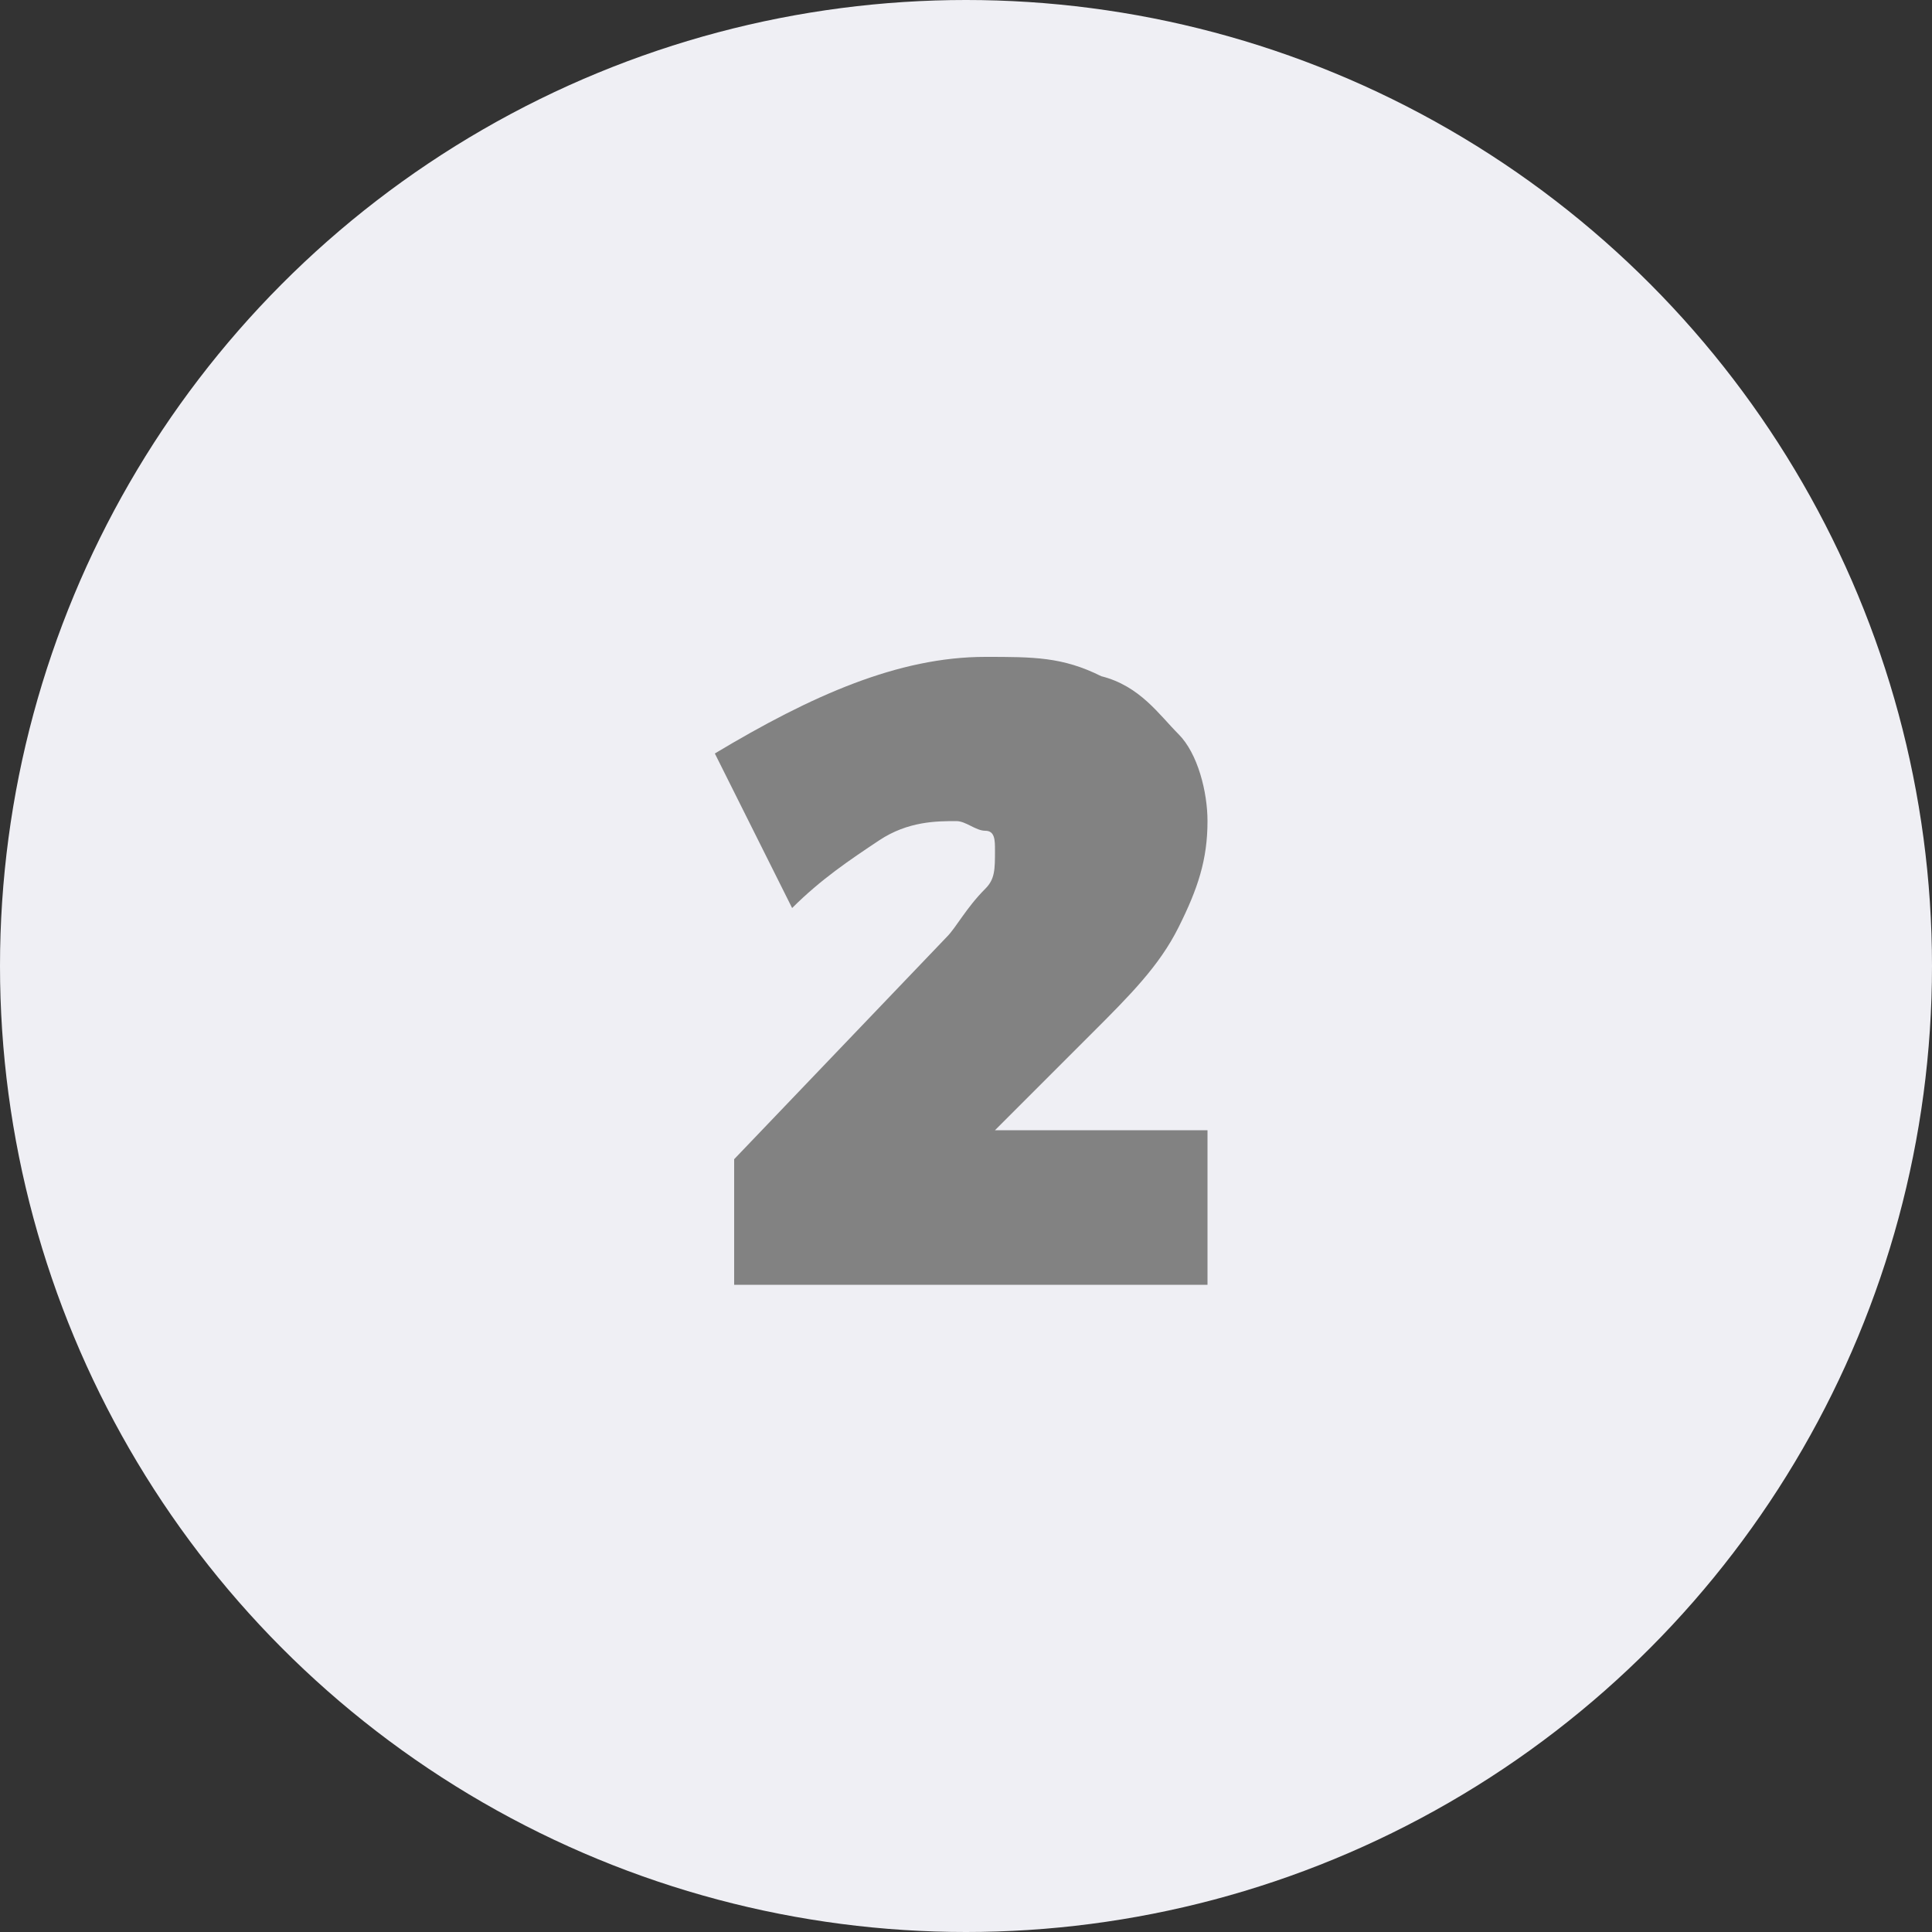 <?xml version="1.0" encoding="utf-8"?>
<!-- Generator: Adobe Illustrator 22.0.0, SVG Export Plug-In . SVG Version: 6.00 Build 0)  -->
<svg version="1.1" id="Capa_1" xmlns="http://www.w3.org/2000/svg" xmlns:xlink="http://www.w3.org/1999/xlink" x="0px" y="0px"
	 viewBox="0 0 20 20" style="enable-background:new 0 0 20 20;" xml:space="preserve">
<rect x="0" y="0" width="20" height="20" fill="#333333" stroke="none"/>
<style type="text/css">
	.st0{display:none;}
	.st1{display:inline;}
	.st2{fill:#EFEFF4;}
	.st3{fill:#828282;}
</style>
<g id="Capa_1_1_" class="st0">
	<g class="st1">
		<g>
			<circle class="st2" cx="10" cy="10" r="10"/>
			<g>
				<g>
					<path class="st3" d="M7.8,7h3.2v6.3H8.9V8.6H7.8C7.8,8.6,7.8,7,7.8,7z"/>
				</g>
			</g>
		</g>
	</g>
</g>
<circle class="st2" cx="10" cy="10" r="10"/>
<g>
	<g>
		<path class="st3" d="M12.5,11.7v1.6H7.6V12l2.2-2.3c0.1-0.1,0.2-0.3,0.4-0.5c0.1-0.1,0.1-0.2,0.1-0.4c0-0.1,0-0.2-0.1-0.2
			c-0.1,0-0.2-0.1-0.3-0.1c-0.2,0-0.5,0-0.8,0.2C8.8,8.9,8.5,9.1,8.2,9.4L7.4,7.8c1-0.6,1.9-1,2.8-1c0.5,0,0.8,0,1.2,0.2
			c0.4,0.1,0.6,0.4,0.8,0.6c0.2,0.2,0.3,0.6,0.3,0.9c0,0.4-0.1,0.7-0.3,1.1c-0.2,0.4-0.5,0.7-0.9,1.1l-1,1L12.5,11.7
			C12.5,11.7,12.5,11.7,12.5,11.7z"/>
	</g>
</g>
</svg>
